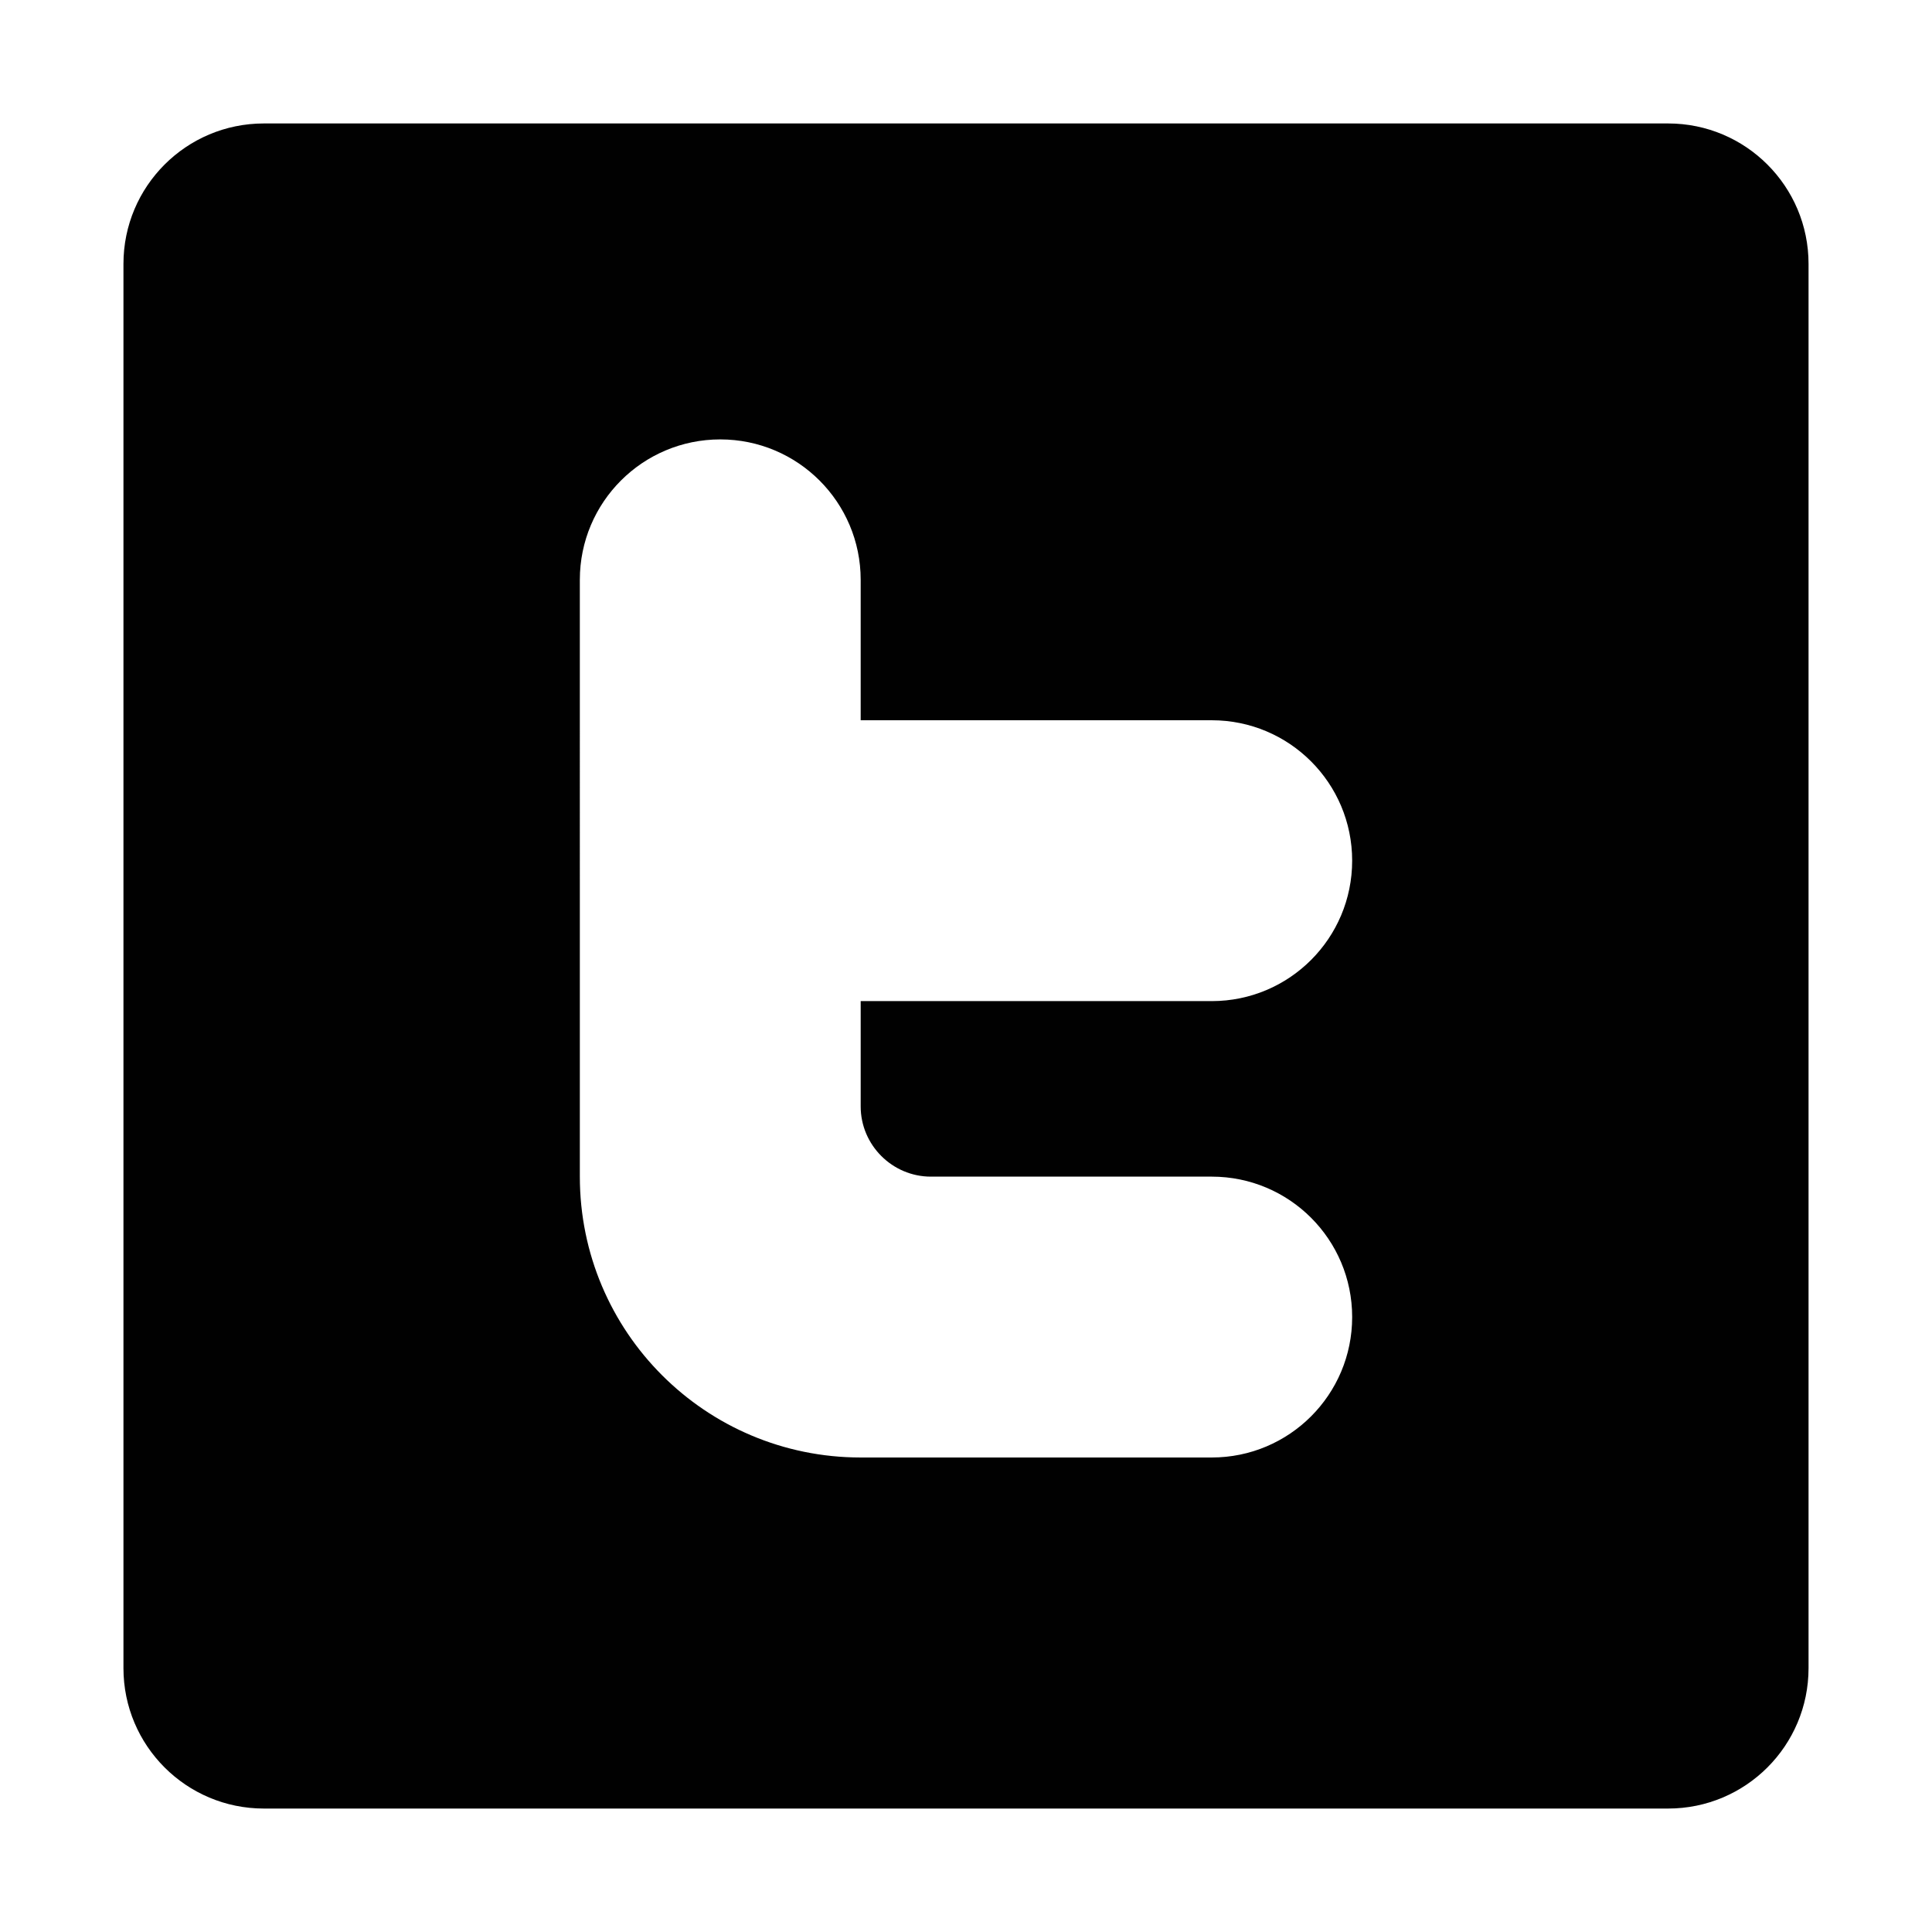 <?xml version="1.0" ?><!DOCTYPE svg  PUBLIC '-//W3C//DTD SVG 1.1//EN'  'http://www.w3.org/Graphics/SVG/1.1/DTD/svg11.dtd'><svg enable-background="new 0 0 500 500" height="500px" id="Layer_1" version="1.1" viewBox="0 0 500 500" width="500px" xml:space="preserve" xmlns="http://www.w3.org/2000/svg" xmlns:xlink="http://www.w3.org/1999/xlink"><path clip-rule="evenodd" d="M31.949,431.711c0,20.078,16.264,36.34,36.34,36.34h363.421  c20.078,0,36.34-16.262,36.34-36.34V68.29c0-20.077-16.262-36.34-36.34-36.34H68.29c-20.077,0-36.34,16.264-36.34,36.34V431.711z   M313.599,259.086h-90.855v27.255c0,9.991,8.177,18.172,18.17,18.172h72.685c20.079,0,36.34,16.262,36.34,36.34  c0,20.079-16.261,36.346-36.34,36.346h-90.855c-40.157,0-72.683-32.527-72.683-72.686V150.061c0-20.079,16.262-36.342,36.34-36.342  c20.079,0,36.343,16.264,36.343,36.342v36.34h90.855c20.079,0,36.34,16.264,36.34,36.343  C349.938,242.822,333.678,259.086,313.599,259.086z" fill="#010101" fill-rule="evenodd"/></svg>
